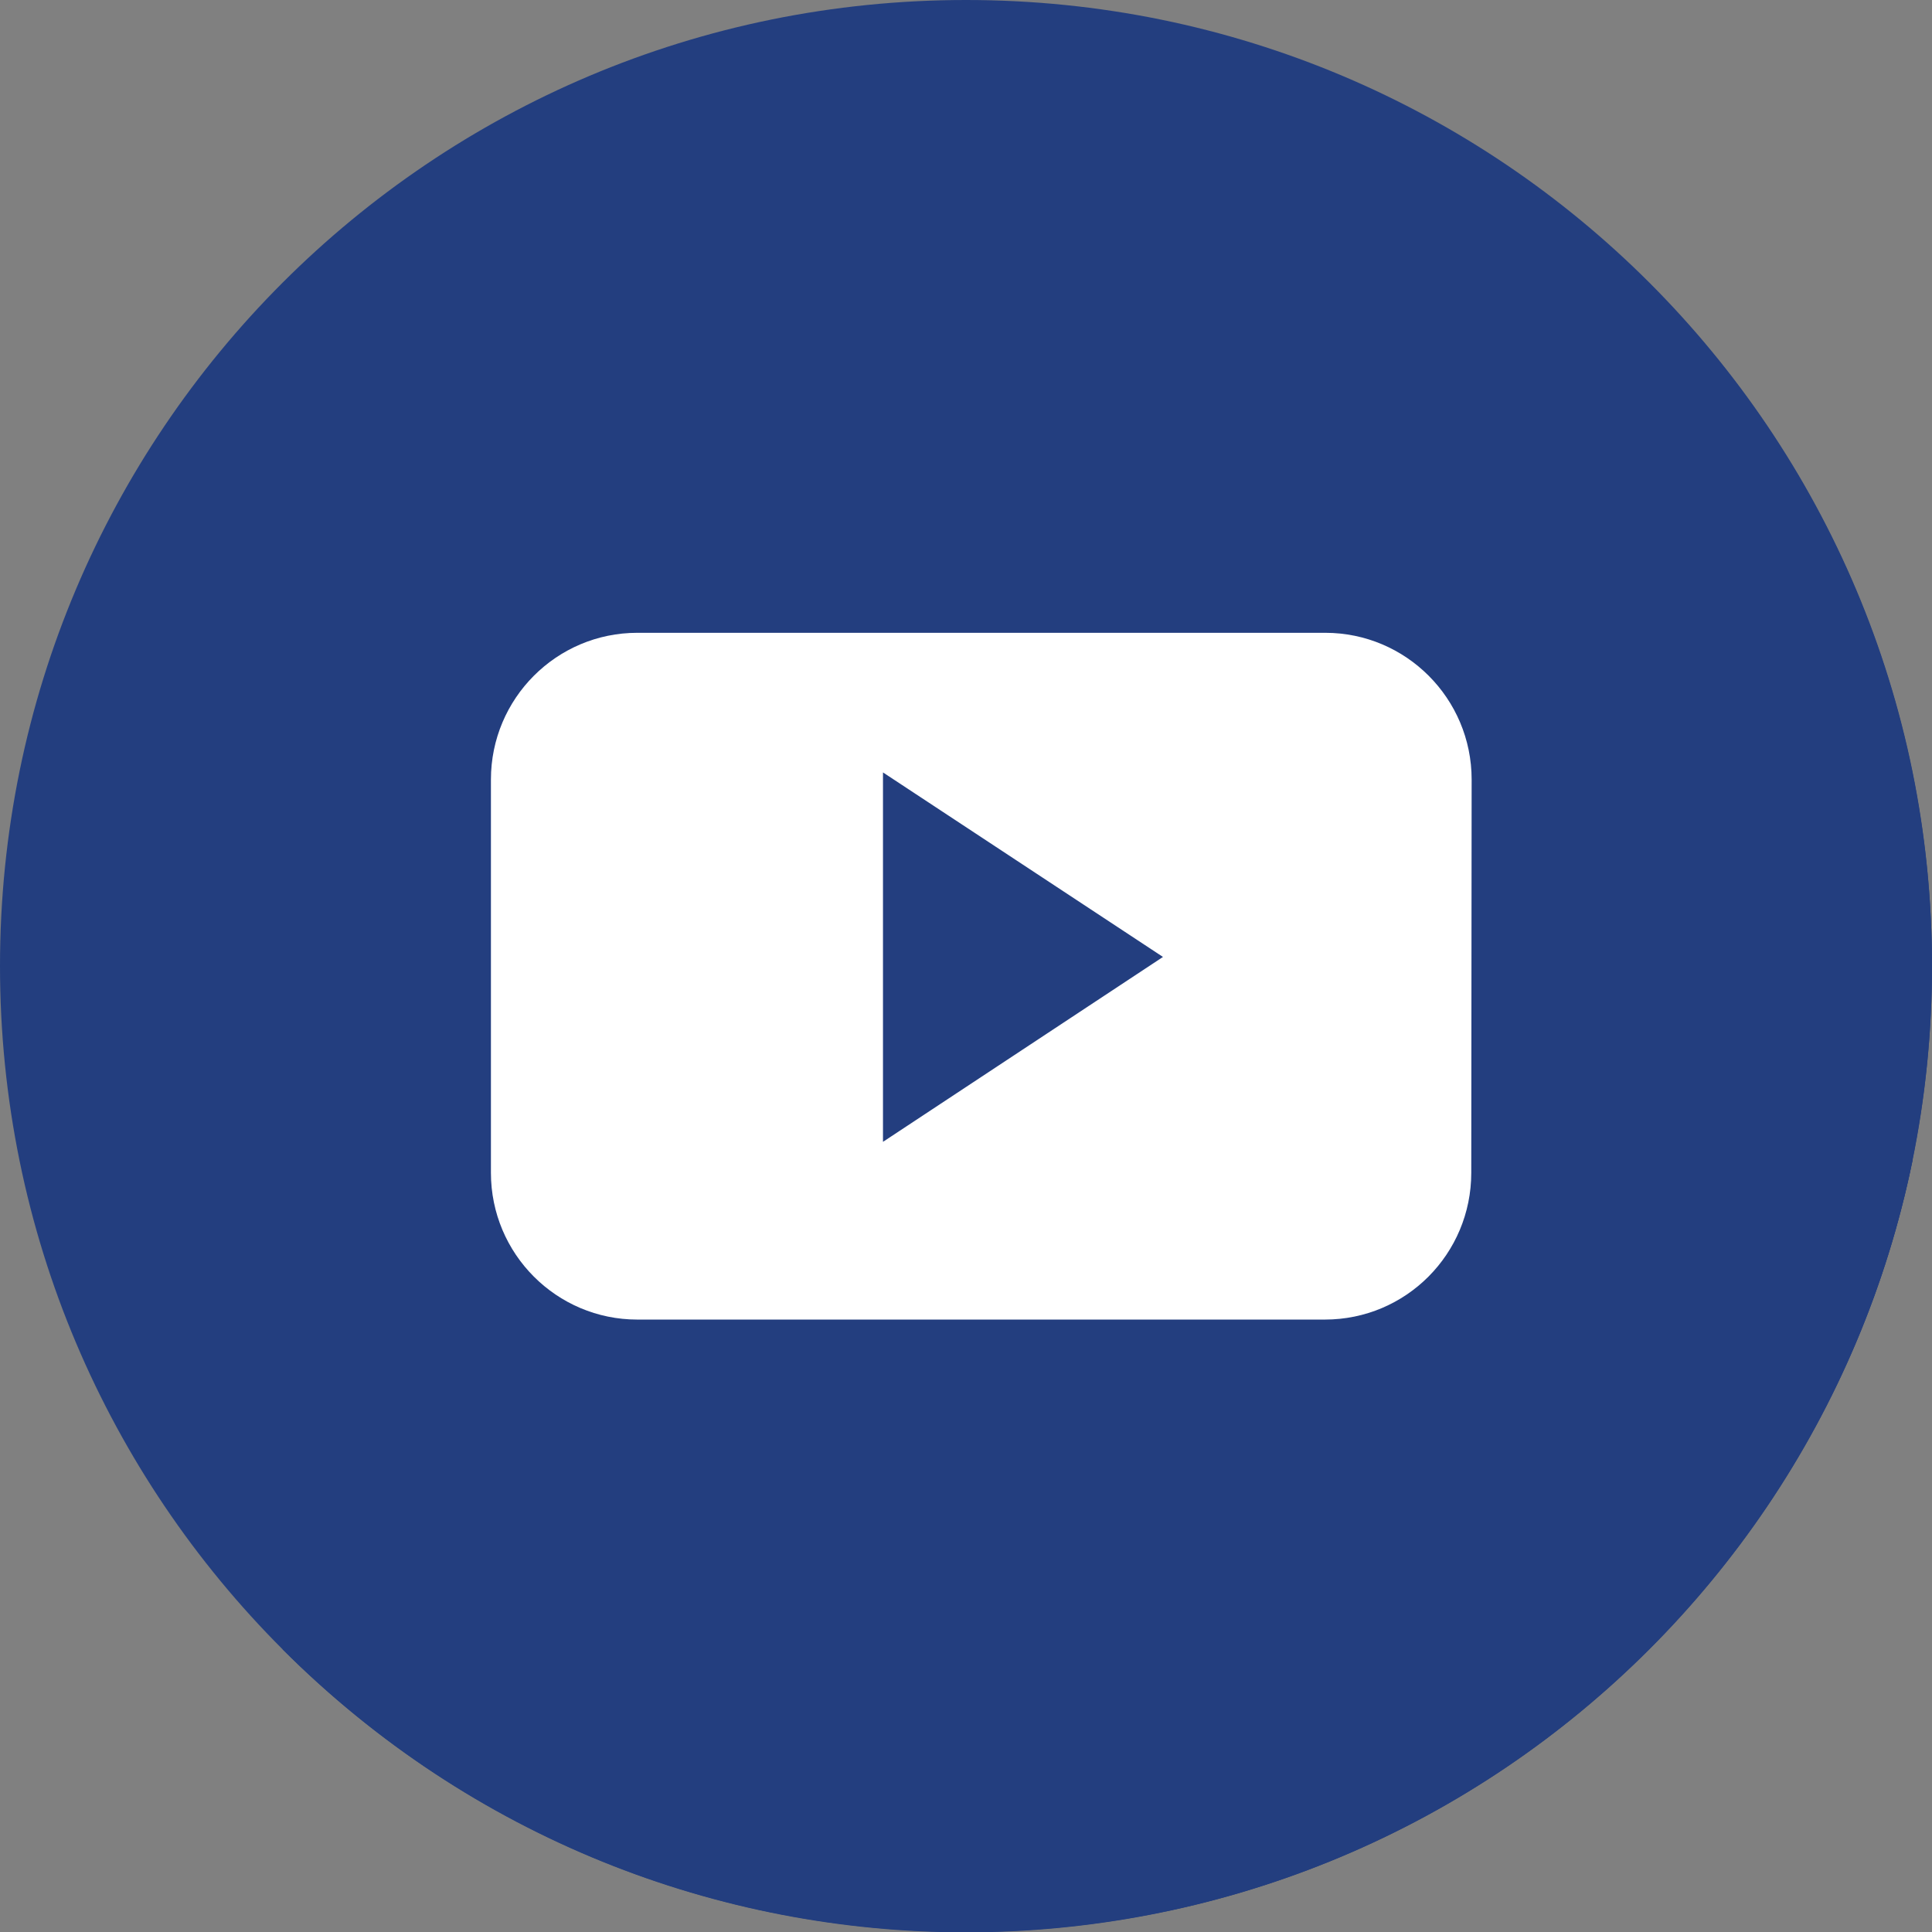 <svg version="1.2" xmlns="http://www.w3.org/2000/svg" viewBox="0 0 512 512" width="24" height="24"><rect x="0" y="0" width="512" height="512" fill="#808080" stroke="none"/><style>.s0{fill:#233e7f}</style><path id="Layer" class="s0" d="M256 512C114.4 512 0 397.6 0 256S114.4 0 256 0s256 114.4 256 256-114.4 256-256 256z"/><path id="Layer" class="s0" d="M437 75c100 100 100 262.1 0 362.1s-262.1 100-362.1 0z"/><path id="Layer" class="s0" d="M506.9 307.3 380.2 180.6l-149.4 17-90.4 139.9 168.9 168.9c99.2-21 177.3-99.5 197.6-199.1z"/><path id="Layer" fill-rule="evenodd" d="M389.9 310.8c0 21.5-17.3 38.9-38.8 38.9H168.9c-21.4 0-38.8-17.4-38.8-38.9V206.6c0-21.5 17.4-38.9 38.8-38.9h182.3c21.4 0 38.8 17.4 38.8 38.9zm-81.7-57.2L234 204.7v97.9z" style="fill:#fff"/></svg>